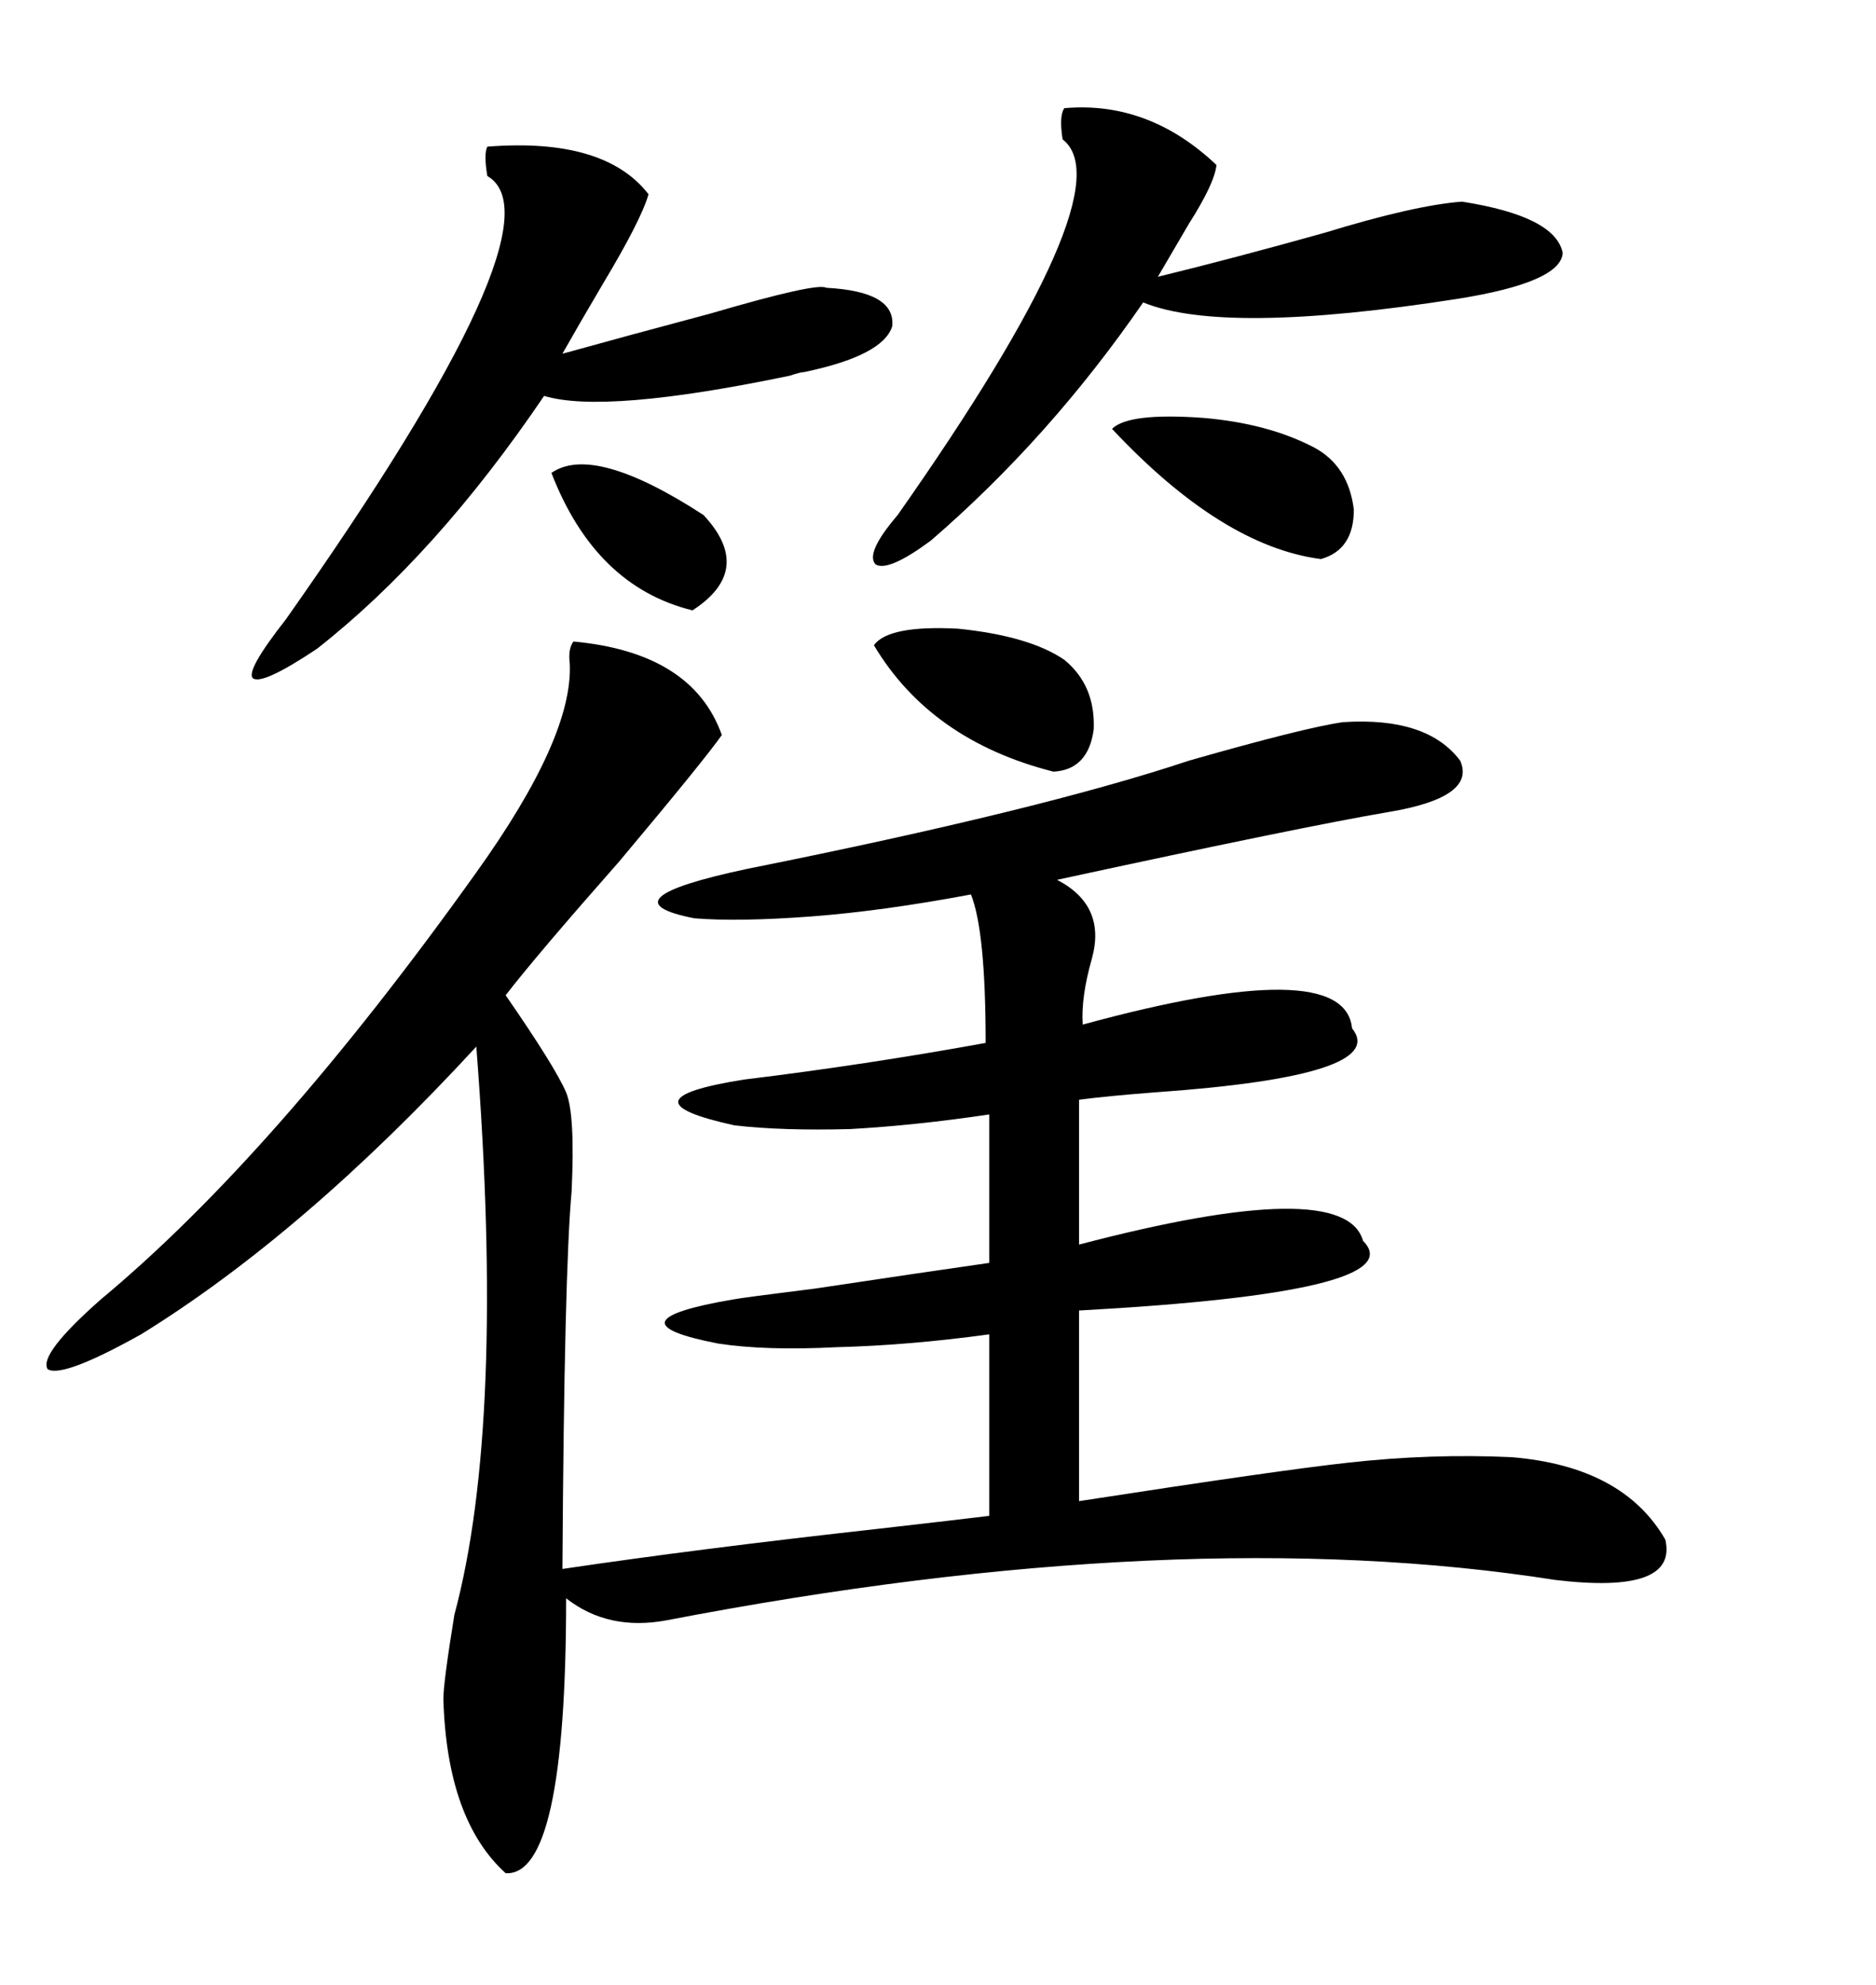 <svg xmlns="http://www.w3.org/2000/svg" xmlns:xlink="http://www.w3.org/1999/xlink" width="300" height="317.285"><path d="M91.70 102.54L91.70 102.54Q110.74 104.30 115.43 117.48L115.43 117.48Q112.79 121.29 99.02 137.70L99.02 137.70Q85.84 152.64 80.86 159.08L80.86 159.08Q88.77 170.51 90.53 174.61L90.53 174.61Q91.99 178.13 91.41 190.43L91.41 190.43Q90.23 203.32 89.94 250.78L89.94 250.78Q111.62 247.56 140.63 244.34L140.63 244.34Q153.52 242.87 158.20 242.29L158.20 242.29L158.20 213.28Q145.31 215.04 133.89 215.33L133.89 215.33Q122.46 215.92 114.84 214.75L114.84 214.75Q96.68 211.23 117.19 207.71L117.19 207.71Q118.65 207.42 130.37 205.96L130.37 205.96Q147.95 203.32 158.20 201.86L158.20 201.86L158.20 178.13Q146.48 179.88 135.94 180.47L135.94 180.47Q125.10 180.76 117.48 179.88L117.48 179.88Q98.73 175.78 118.95 172.56L118.95 172.56Q138.28 170.21 157.62 166.70L157.62 166.70Q157.62 148.83 155.27 142.97L155.27 142.97Q141.21 145.61 129.79 146.48L129.79 146.48Q118.07 147.36 111.04 146.78L111.04 146.78Q96.09 143.85 119.53 138.87L119.53 138.87Q166.41 129.49 190.14 121.58L190.14 121.58Q208.59 116.31 214.75 115.43L214.75 115.43Q228.22 114.55 233.50 121.58L233.50 121.58Q236.13 127.44 222.07 129.79L222.07 129.79Q208.30 132.13 169.04 140.63L169.04 140.63Q176.95 144.73 174.61 153.22L174.61 153.22Q172.85 159.38 173.14 163.77L173.14 163.77Q215.04 152.34 216.21 164.36L216.21 164.36Q222.36 171.97 184.57 174.61L184.57 174.61Q176.95 175.20 172.56 175.78L172.56 175.78L172.56 198.93Q215.04 187.79 217.97 198.34L217.97 198.34Q226.17 206.54 172.56 209.47L172.56 209.47L172.56 239.94Q204.79 234.96 215.63 233.79L215.63 233.79Q228.81 232.32 241.70 232.91L241.70 232.91Q259.57 234.38 266.31 246.09L266.31 246.09Q268.36 254.88 248.73 252.54L248.73 252.54Q188.96 243.16 106.64 258.98L106.64 258.98Q97.27 260.74 90.53 255.47L90.53 255.47Q90.53 300 80.86 299.41L80.86 299.41Q71.48 290.92 70.90 271.58L70.90 271.58Q70.90 268.95 72.66 258.11L72.66 258.11Q80.86 227.64 76.17 167.29L76.17 167.29Q48.63 197.17 22.56 213.28L22.56 213.28Q9.96 220.31 7.62 218.85L7.62 218.85Q6.15 216.50 16.11 207.71L16.11 207.71Q43.95 184.57 76.17 139.45L76.17 139.45Q91.70 117.77 91.11 106.05L91.11 106.05Q90.82 103.71 91.70 102.54ZM77.93 23.44L77.93 23.44Q96.68 21.97 103.71 31.05L103.71 31.05Q102.54 35.16 96.39 45.41L96.39 45.41Q92.58 51.86 89.94 56.54L89.94 56.54Q100.49 53.61 113.67 50.10L113.67 50.10Q130.66 45.12 132.13 46.00L132.13 46.00Q143.26 46.58 142.68 52.15L142.68 52.15Q141.21 56.84 128.61 59.47L128.61 59.47Q128.03 59.47 126.27 60.06L126.27 60.06Q96.68 66.21 87.01 63.28L87.01 63.28Q69.73 88.77 50.68 103.71L50.68 103.71Q41.89 109.57 40.43 108.40L40.43 108.40Q39.26 107.23 45.70 99.02L45.70 99.02Q90.53 35.45 77.93 28.13L77.93 28.13Q77.34 24.61 77.93 23.44ZM170.21 17.29L170.21 17.29Q183.69 16.11 194.53 26.37L194.53 26.37Q194.24 29.30 190.14 35.74L190.14 35.74Q187.21 40.72 185.16 44.24L185.16 44.24Q197.17 41.31 211.82 37.21L211.82 37.21Q226.17 32.81 233.79 32.23L233.79 32.23Q248.73 34.57 249.90 40.43L249.90 40.43Q249.61 45.12 233.20 47.75L233.20 47.75Q195.70 53.61 182.81 48.34L182.81 48.34Q167.87 70.02 148.83 86.43L148.83 86.43Q142.09 91.41 140.04 90.23L140.04 90.23Q138.28 88.48 143.55 82.32L143.55 82.32Q180.18 30.18 169.92 22.27L169.92 22.27Q169.34 18.46 170.21 17.29ZM210.06 71.48L210.06 71.48Q215.63 74.41 216.50 81.45L216.50 81.45Q216.50 87.89 211.23 89.36L211.23 89.36Q195.41 87.30 177.83 68.55L177.83 68.55Q180.47 65.92 192.48 66.80L192.48 66.80Q202.73 67.68 210.06 71.48ZM170.21 105.47L170.21 105.47Q175.20 109.57 174.90 116.60L174.90 116.60Q174.02 123.05 168.46 123.34L168.46 123.34Q148.83 118.36 139.75 103.13L139.75 103.13Q142.09 99.90 153.22 100.49L153.22 100.49Q164.65 101.66 170.21 105.47ZM88.18 75.59L88.18 75.59Q94.92 70.90 112.50 82.32L112.50 82.32Q120.70 91.11 110.74 97.56L110.74 97.56Q95.21 93.75 88.18 75.59Z"/></svg>